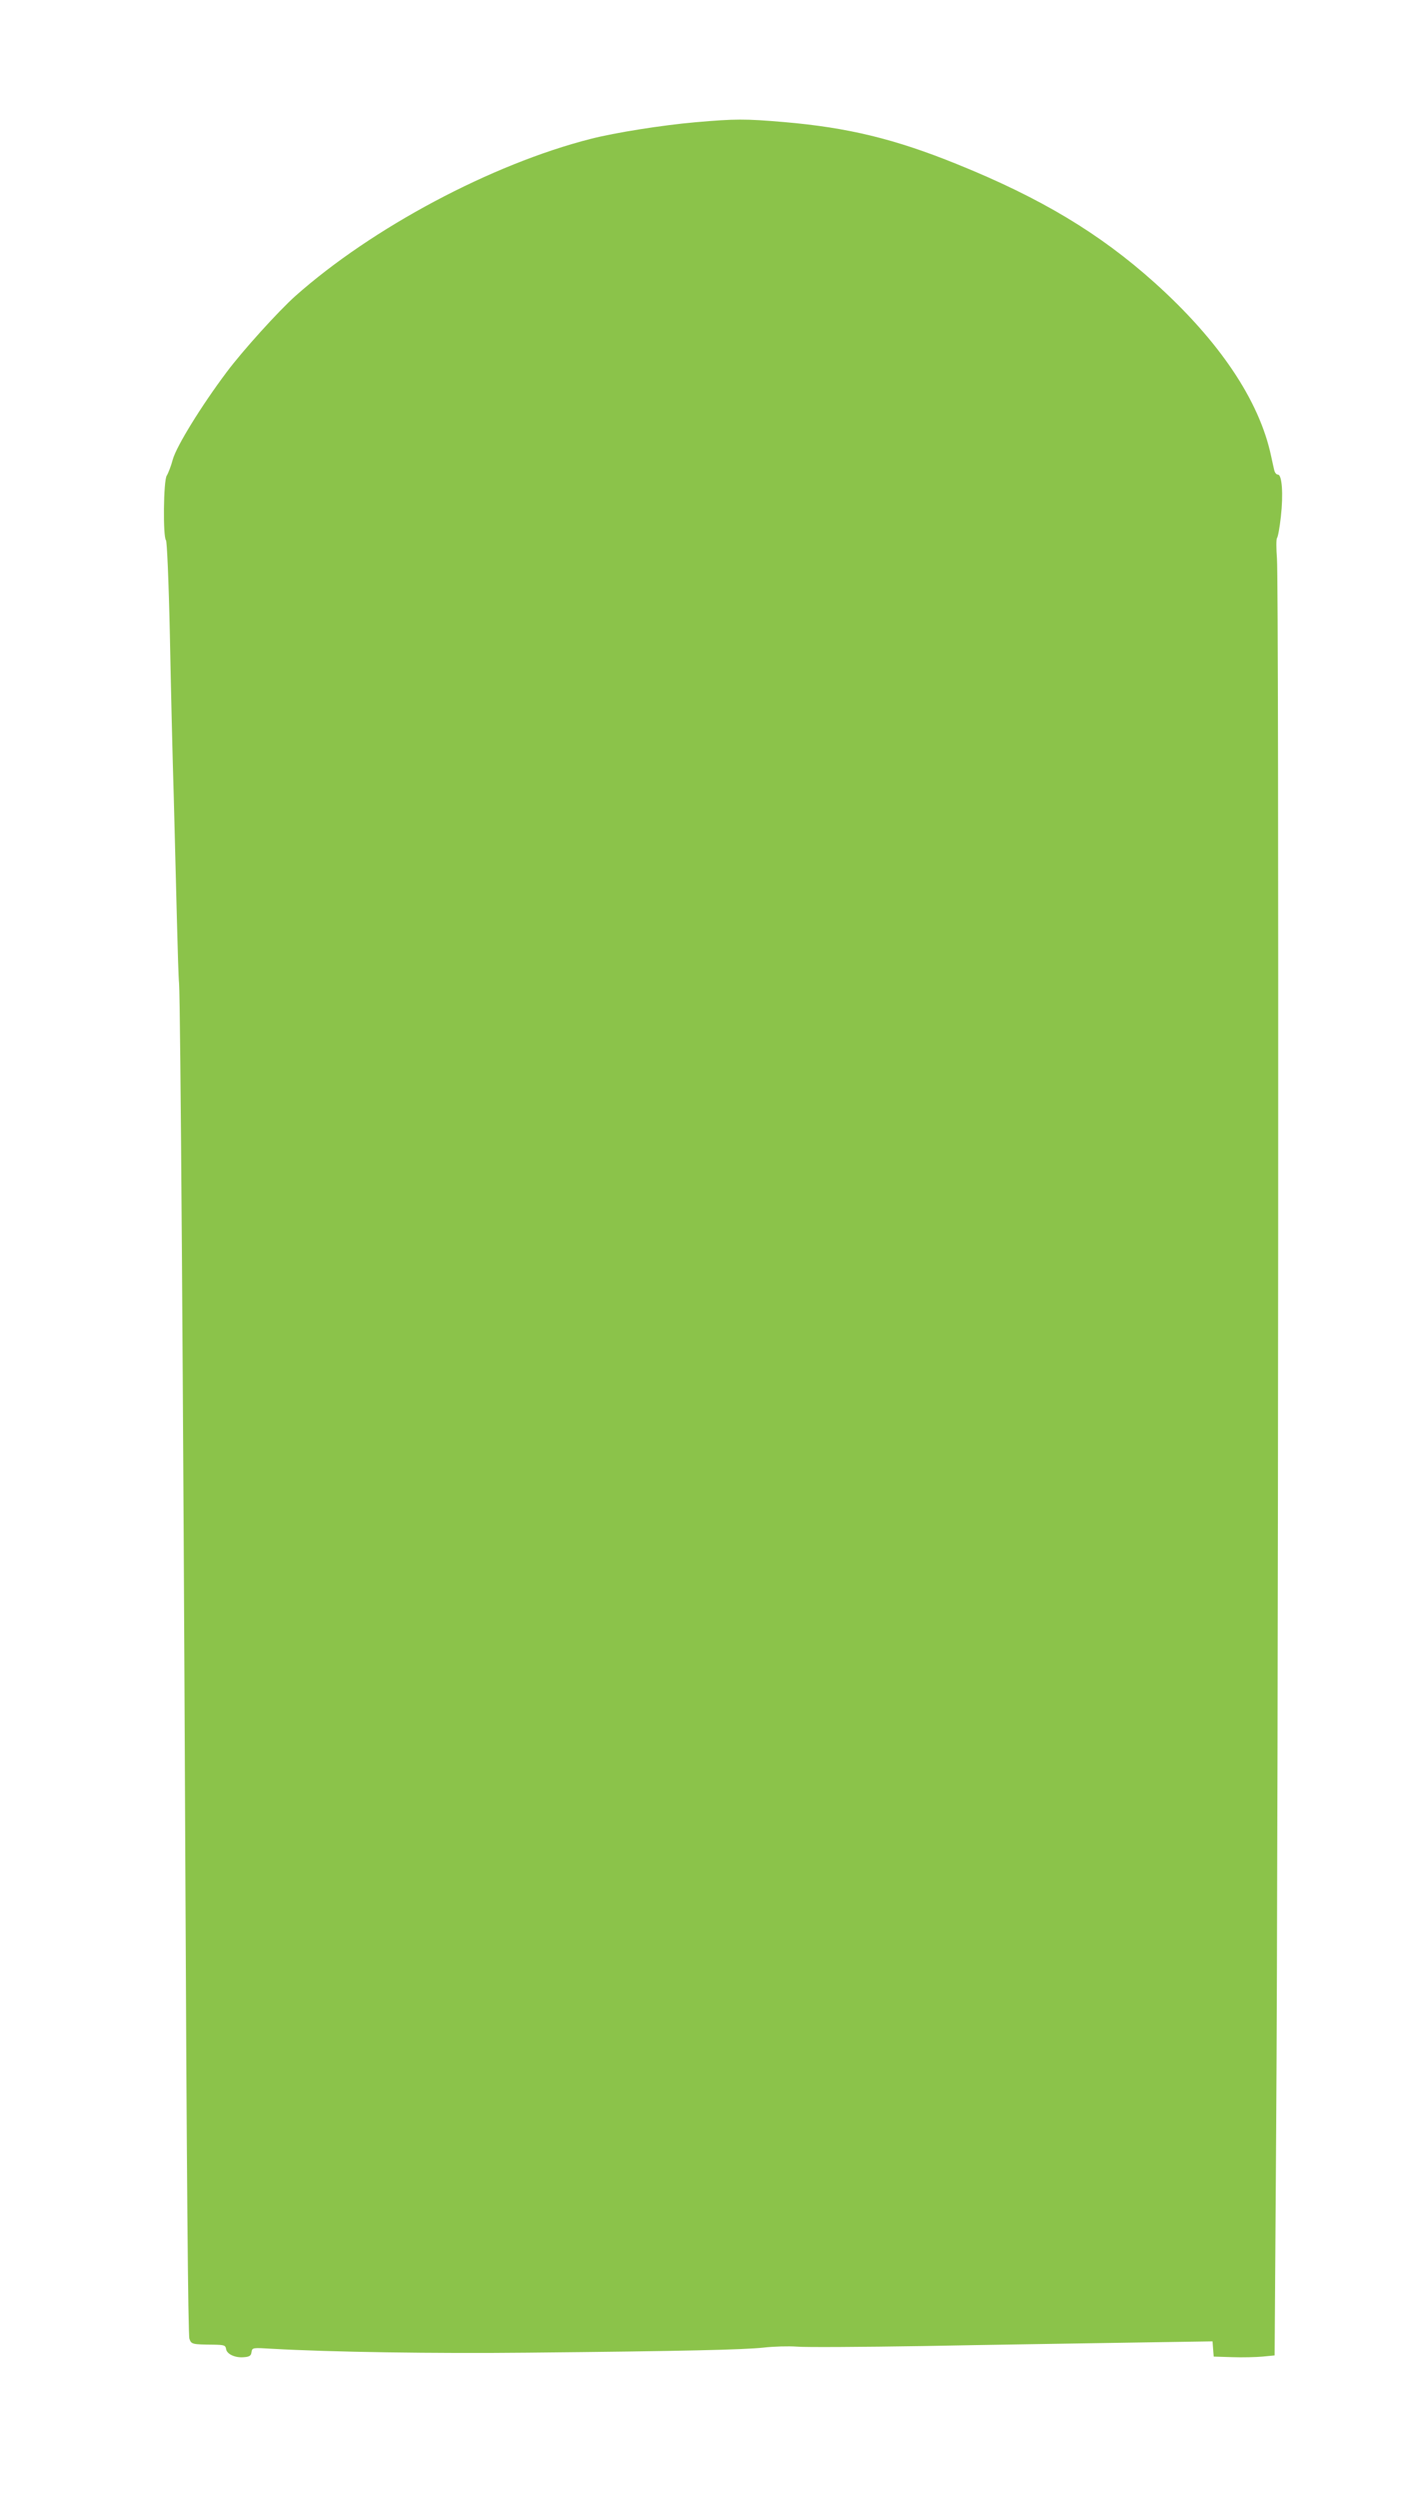 <?xml version="1.0" standalone="no"?>
<!DOCTYPE svg PUBLIC "-//W3C//DTD SVG 20010904//EN"
 "http://www.w3.org/TR/2001/REC-SVG-20010904/DTD/svg10.dtd">
<svg version="1.0" xmlns="http://www.w3.org/2000/svg"
 width="721pt" height="1280pt" viewBox="0 0 721 1280"
 preserveAspectRatio="xMidYMid meet">
<g transform="translate(0,1280) scale(0.1,-0.1)"
fill="#8bc34a" stroke="none">
<path d="M3560 12174 c-170 -15 -410 -53 -535 -85 -507 -129 -1119 -455 -1513
-805 -87 -78 -270 -280 -352 -390 -129 -172 -256 -378 -275 -446 -9 -34 -24
-72 -31 -83 -17 -23 -20 -315 -4 -331 5 -5 14 -207 20 -489 5 -264 14 -637 20
-830 5 -192 12 -474 16 -625 4 -151 8 -297 11 -325 7 -93 21 -2056 32 -4491 7
-1564 14 -2431 21 -2448 10 -28 13 -29 125 -30 53 -1 60 -3 63 -23 4 -26 48
-46 93 -41 27 2 35 8 37 26 4 23 5 23 105 17 300 -17 833 -25 1307 -20 810 8
1106 15 1210 26 52 6 129 8 170 5 41 -4 334 -2 650 3 316 6 778 13 1027 17
l452 7 3 -39 3 -39 95 -3 c52 -2 122 0 156 3 l61 6 8 1167 c11 1615 15 7916 4
8032 -4 52 -4 99 0 105 5 5 14 55 20 110 13 114 6 215 -15 215 -8 0 -16 10
-19 23 -3 12 -10 45 -16 72 -60 285 -267 592 -598 889 -280 251 -581 432
-1009 605 -320 130 -561 188 -887 216 -200 17 -249 17 -455 -1z"/>
</g>
</svg>
